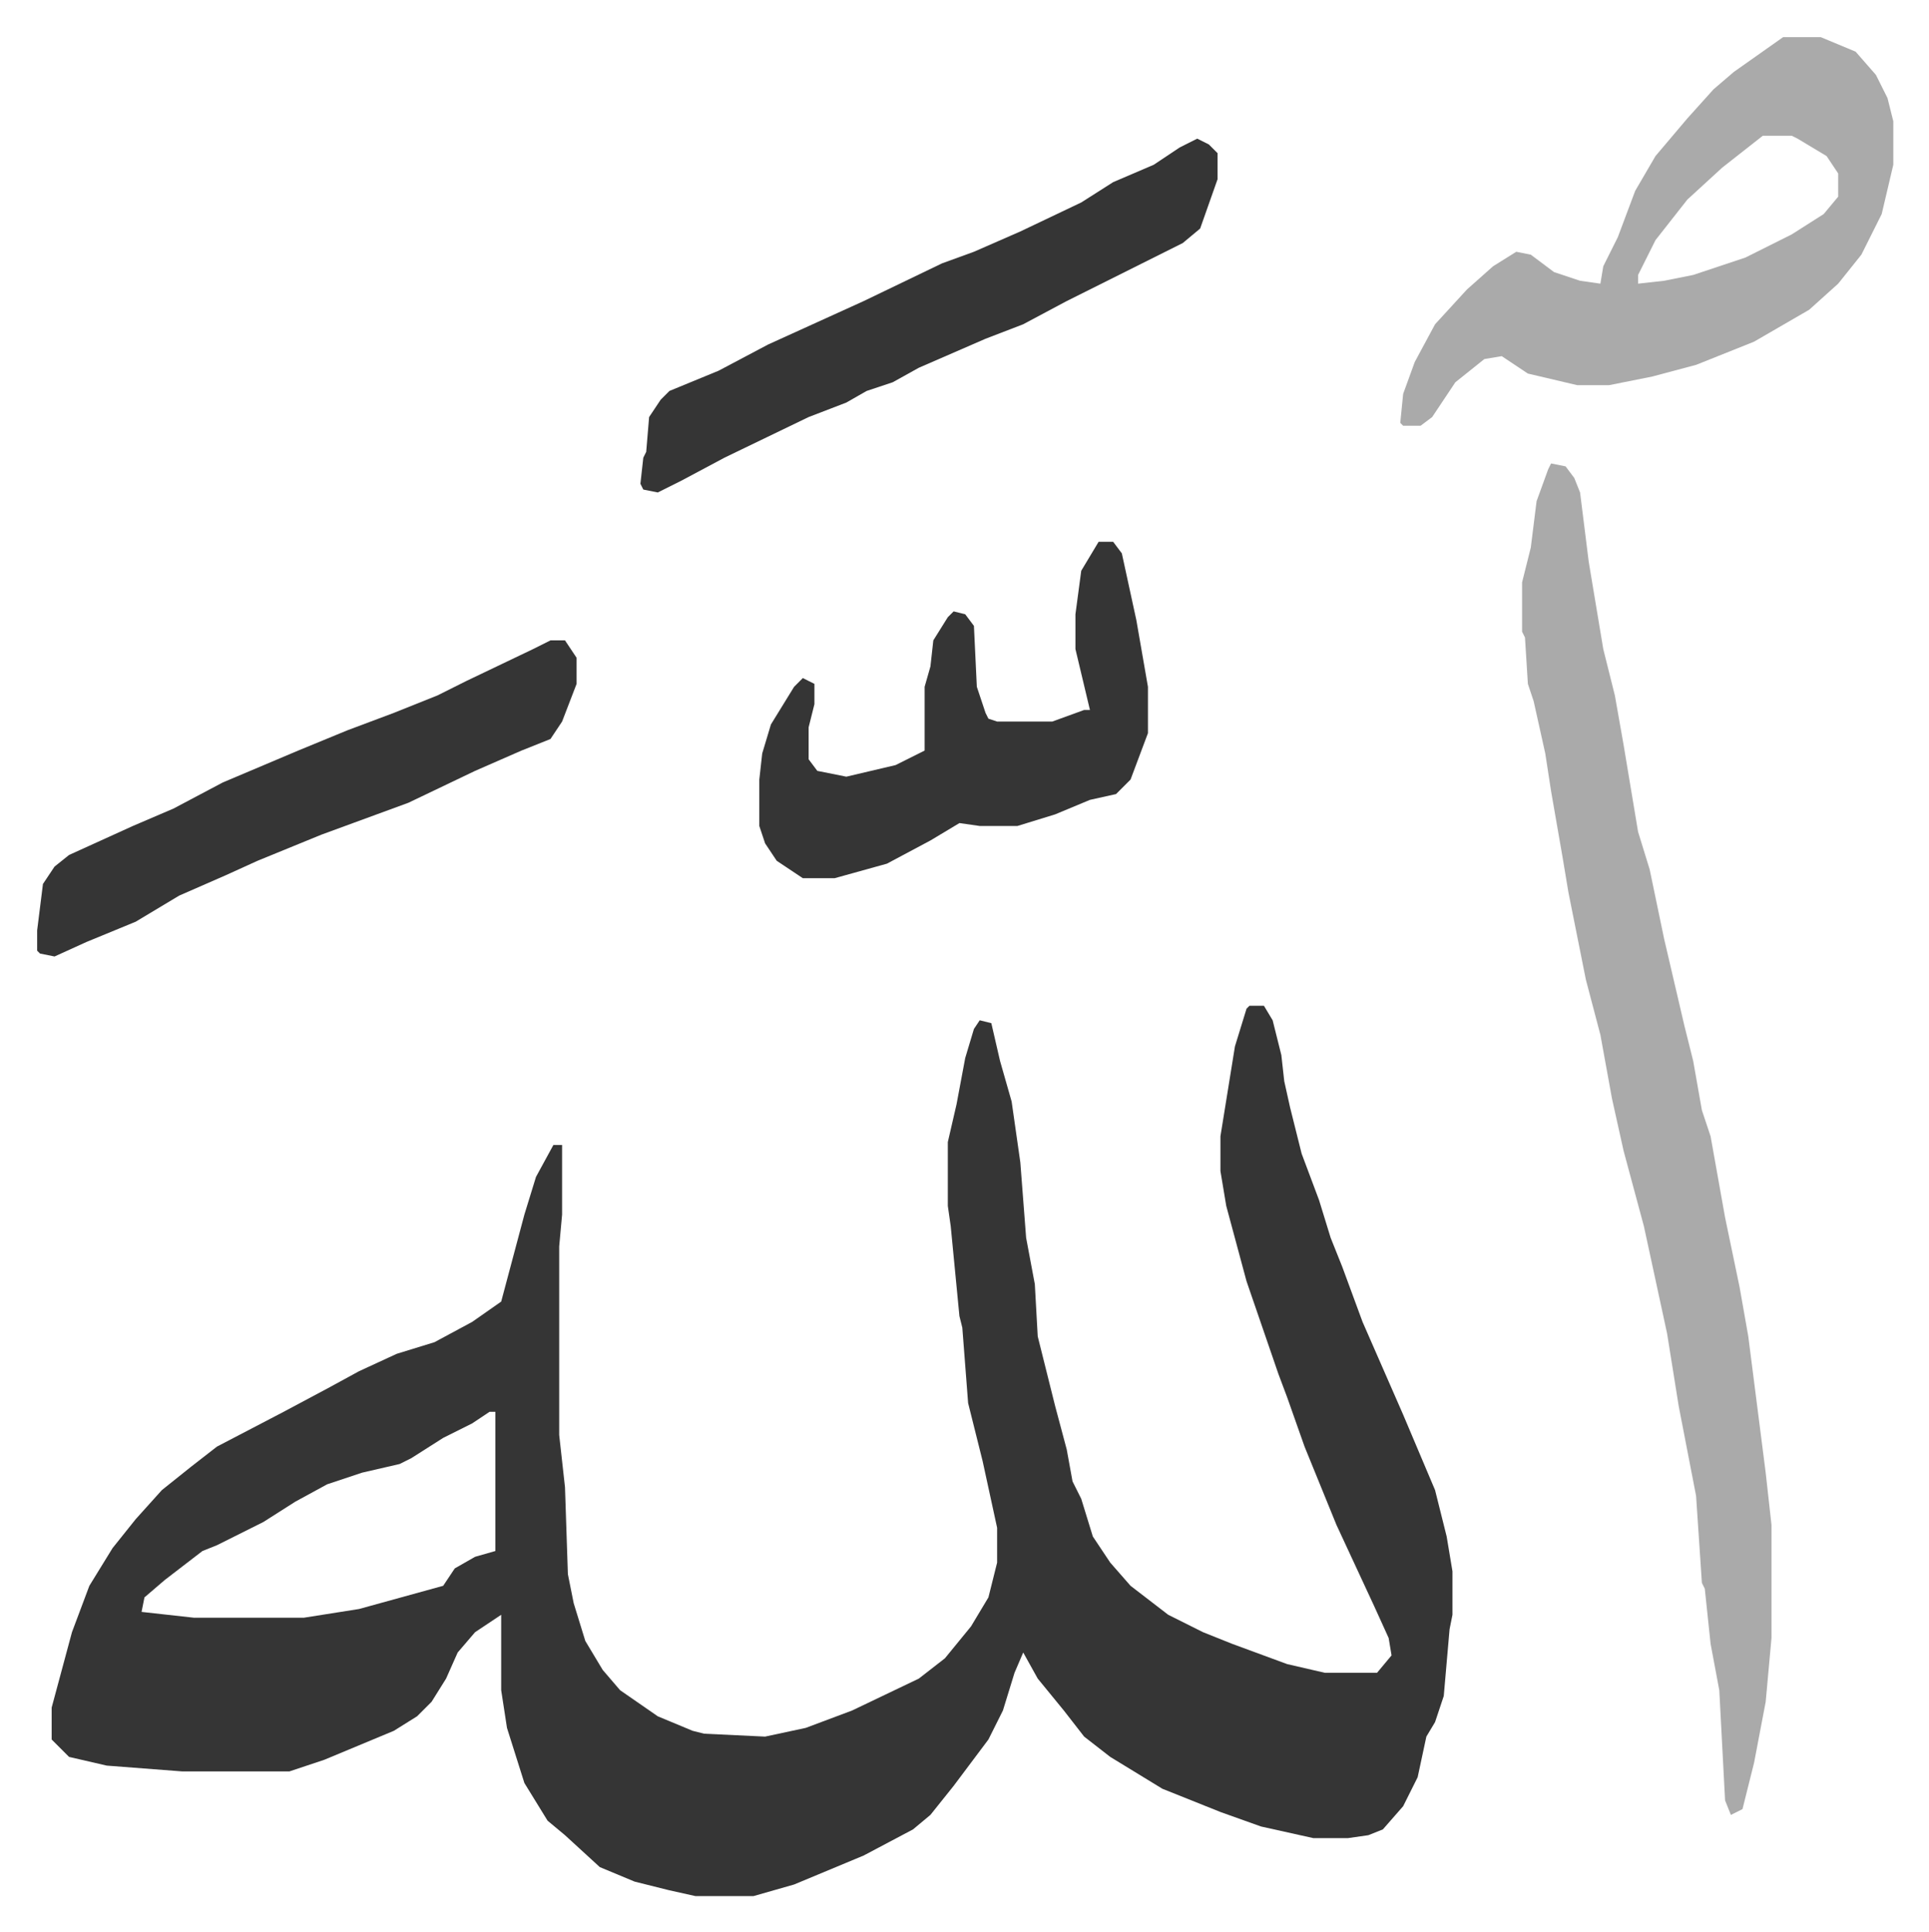 <svg xmlns="http://www.w3.org/2000/svg" role="img" viewBox="-12.81 347.19 665.12 666.12"><path fill="#353535" id="rule_normal" d="M418 694h5l3 5 3 12 1 9 2 9 4 16 6 16 4 13 4 10 7 19 14 32 11 26 4 16 2 12v15l-1 5-2 23-3 9-3 5-3 14-5 10-7 8-5 2-7 1h-12l-18-4-14-5-20-8-18-11-9-7-7-9-9-11-5-9-3 7-4 13-5 10-12 16-8 10-6 5-17 9-24 10-14 4h-20l-9-2-12-3-12-5-12-11-6-5-8-13-6-19-2-13v-26l-9 6-6 7-4 9-5 8-5 5-8 5-24 10-12 4H50l-26-2-13-3-6-6v-11l7-26 6-16 8-13 8-10 9-10 10-8 9-7 23-12 15-8 11-6 13-6 13-4 13-7 10-7 8-30 4-13 6-11h3v24l-1 11v65l2 18 1 30 2 10 4 13 6 10 6 7 13 9 12 5 4 1 21 1 14-3 16-6 23-11 9-7 9-11 6-10 3-12v-12l-5-23-4-16-1-4-2-26-1-4-3-31-1-7v-22l3-13 3-16 3-10 2-3 4 1 3 13 4 14 3 21 2 26 3 16 1 18 6 24 4 15 2 11 3 6 4 13 6 9 7 8 13 10 12 6 10 4 19 7 13 3h18l5-6-1-6-5-11-13-28-11-27-6-17-3-8-11-32-7-26-2-12v-12l5-31 4-13zM156 834l-6 4-10 5-11 7-4 2-13 3-12 4-11 6-11 7-16 8-5 2-13 10-7 6-1 5 18 2h38l19-3 29-8 4-6 7-4 7-2v-48z"/><path fill="#aaa" id="rule_hamzat_wasl" d="M522 507l5 1 3 4 2 5 3 24 5 30 4 16 3 17 2 12 3 18 4 13 5 24 7 30 3 12 3 17 3 9 5 28 5 24 3 17 6 47 2 18v39l-2 22-4 21-4 16-4 2-2-5-2-38-3-16-2-19-1-2-2-30-6-31-4-25-8-37-7-26-4-18-4-22-5-19-6-30-2-12-4-23-2-13-4-18-2-6-1-16-1-2v-17l3-12 2-16 4-11zm80-147h13l12 5 7 8 4 8 2 8v15l-4 17-7 14-8 10-10 9-19 11-20 8-15 4-15 3h-11l-17-4-9-6-6 1-10 8-8 12-4 3h-6l-1-1 1-10 4-11 7-13 11-12 9-8 8-5 5 1 8 6 9 3 7 1 1-6 5-10 6-16 7-12 11-13 9-10 7-6zm-7 34l-14 11-12 11-11 14-6 12v3l9-1 10-2 18-6 16-8 11-7 5-6v-8l-4-6-10-6-2-1z"/><path fill="#353535" id="rule_normal" d="M366 534h5l3 4 5 23 4 23v16l-6 16-5 5-9 2-12 5-13 4h-13l-7-1-10 6-15 8-18 5h-11l-9-6-4-6-2-6v-16l1-9 3-10 8-13 3-3 4 2v7l-2 8v11l3 4 10 2 17-4 10-5v-22l2-7 1-9 5-8 2-2 4 1 3 4 1 21 3 9 1 2 3 1h19l11-4h2l-5-21v-12l2-15zm34-139l4 2 3 3v9l-6 17-6 5-40 20-15 8-13 5-23 10-9 5-9 3-7 4-13 5-29 14-15 8-8 4-5-1-1-2 1-9 1-2 1-12 4-6 3-3 17-7 17-9 33-15 27-13 11-4 16-7 21-10 11-7 14-6 9-6zM177 568h5l4 6v9l-5 13-4 6-10 4-16 7-23 11-30 11-22 9-11 5-16 7-15 9-17 7-11 5-5-1-1-1v-7l2-16 4-6 5-4 22-10 14-6 17-9 26-11 17-7 16-6 15-6 10-5 23-11z"/></svg>
